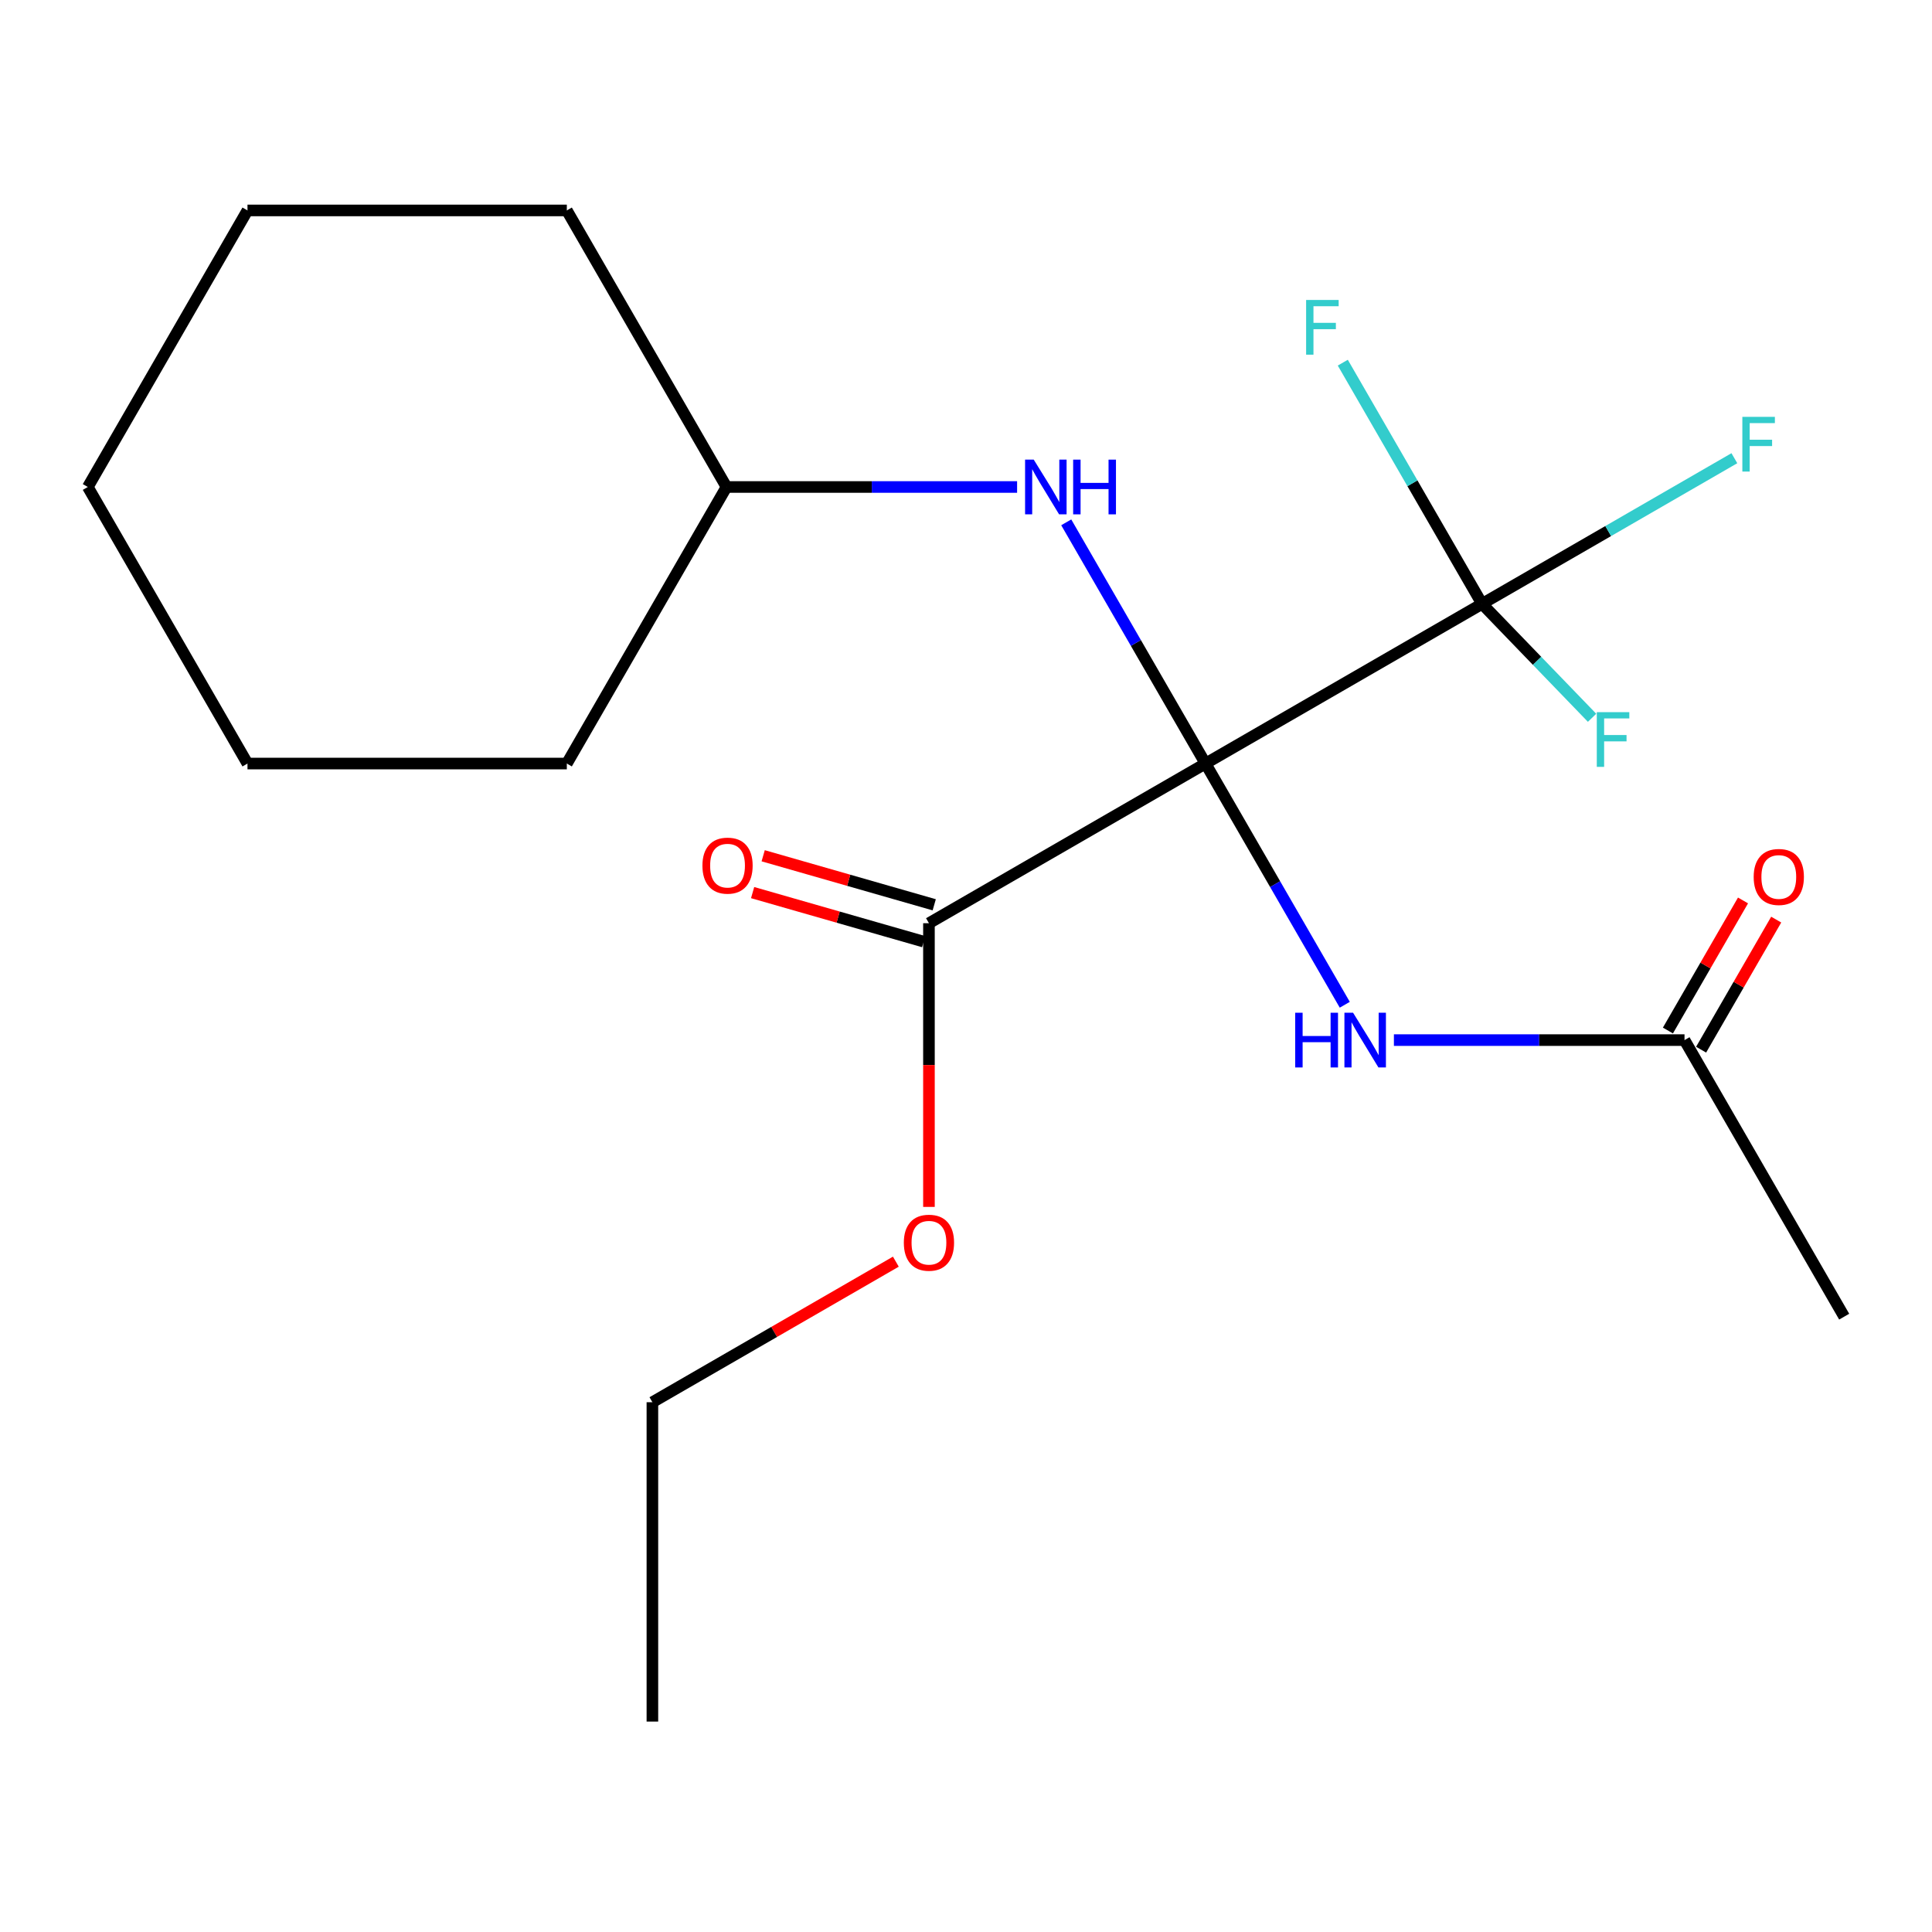<?xml version='1.0' encoding='iso-8859-1'?>
<svg version='1.1' baseProfile='full'
              xmlns='http://www.w3.org/2000/svg'
                      xmlns:rdkit='http://www.rdkit.org/xml'
                      xmlns:xlink='http://www.w3.org/1999/xlink'
                  xml:space='preserve'
width='1000px' height='1000px' viewBox='0 0 1000 1000'>
<!-- END OF HEADER -->
<rect style='opacity:1.0;fill:#FFFFFF;stroke:none' width='1000' height='1000' x='0' y='0'> </rect>
<path class='bond-0' d='M 623.967,395.211 L 767.112,312.566' style='fill:none;fill-rule:evenodd;stroke:#000000;stroke-width:6px;stroke-linecap:butt;stroke-linejoin:miter;stroke-opacity:1' />
<path class='bond-1' d='M 623.967,395.211 L 660.009,457.637' style='fill:none;fill-rule:evenodd;stroke:#000000;stroke-width:6px;stroke-linecap:butt;stroke-linejoin:miter;stroke-opacity:1' />
<path class='bond-1' d='M 660.009,457.637 L 696.051,520.063' style='fill:none;fill-rule:evenodd;stroke:#0000FF;stroke-width:6px;stroke-linecap:butt;stroke-linejoin:miter;stroke-opacity:1' />
<path class='bond-2' d='M 623.967,395.211 L 480.822,477.855' style='fill:none;fill-rule:evenodd;stroke:#000000;stroke-width:6px;stroke-linecap:butt;stroke-linejoin:miter;stroke-opacity:1' />
<path class='bond-3' d='M 623.967,395.211 L 587.925,332.785' style='fill:none;fill-rule:evenodd;stroke:#000000;stroke-width:6px;stroke-linecap:butt;stroke-linejoin:miter;stroke-opacity:1' />
<path class='bond-3' d='M 587.925,332.785 L 551.883,270.358' style='fill:none;fill-rule:evenodd;stroke:#0000FF;stroke-width:6px;stroke-linecap:butt;stroke-linejoin:miter;stroke-opacity:1' />
<path class='bond-7' d='M 767.112,312.566 L 832.408,274.867' style='fill:none;fill-rule:evenodd;stroke:#000000;stroke-width:6px;stroke-linecap:butt;stroke-linejoin:miter;stroke-opacity:1' />
<path class='bond-7' d='M 832.408,274.867 L 897.704,237.169' style='fill:none;fill-rule:evenodd;stroke:#33CCCC;stroke-width:6px;stroke-linecap:butt;stroke-linejoin:miter;stroke-opacity:1' />
<path class='bond-8' d='M 767.112,312.566 L 731.07,250.14' style='fill:none;fill-rule:evenodd;stroke:#000000;stroke-width:6px;stroke-linecap:butt;stroke-linejoin:miter;stroke-opacity:1' />
<path class='bond-8' d='M 731.07,250.14 L 695.028,187.714' style='fill:none;fill-rule:evenodd;stroke:#33CCCC;stroke-width:6px;stroke-linecap:butt;stroke-linejoin:miter;stroke-opacity:1' />
<path class='bond-9' d='M 767.112,312.566 L 795.583,342.046' style='fill:none;fill-rule:evenodd;stroke:#000000;stroke-width:6px;stroke-linecap:butt;stroke-linejoin:miter;stroke-opacity:1' />
<path class='bond-9' d='M 795.583,342.046 L 824.055,371.527' style='fill:none;fill-rule:evenodd;stroke:#33CCCC;stroke-width:6px;stroke-linecap:butt;stroke-linejoin:miter;stroke-opacity:1' />
<path class='bond-4' d='M 721.484,538.356 L 796.692,538.356' style='fill:none;fill-rule:evenodd;stroke:#0000FF;stroke-width:6px;stroke-linecap:butt;stroke-linejoin:miter;stroke-opacity:1' />
<path class='bond-4' d='M 796.692,538.356 L 871.901,538.356' style='fill:none;fill-rule:evenodd;stroke:#000000;stroke-width:6px;stroke-linecap:butt;stroke-linejoin:miter;stroke-opacity:1' />
<path class='bond-5' d='M 483.555,468.322 L 439.287,455.631' style='fill:none;fill-rule:evenodd;stroke:#000000;stroke-width:6px;stroke-linecap:butt;stroke-linejoin:miter;stroke-opacity:1' />
<path class='bond-5' d='M 439.287,455.631 L 395.02,442.94' style='fill:none;fill-rule:evenodd;stroke:#FF0000;stroke-width:6px;stroke-linecap:butt;stroke-linejoin:miter;stroke-opacity:1' />
<path class='bond-5' d='M 478.089,487.389 L 433.821,474.698' style='fill:none;fill-rule:evenodd;stroke:#000000;stroke-width:6px;stroke-linecap:butt;stroke-linejoin:miter;stroke-opacity:1' />
<path class='bond-5' d='M 433.821,474.698 L 389.553,462.007' style='fill:none;fill-rule:evenodd;stroke:#FF0000;stroke-width:6px;stroke-linecap:butt;stroke-linejoin:miter;stroke-opacity:1' />
<path class='bond-10' d='M 480.822,477.855 L 480.822,551.274' style='fill:none;fill-rule:evenodd;stroke:#000000;stroke-width:6px;stroke-linecap:butt;stroke-linejoin:miter;stroke-opacity:1' />
<path class='bond-10' d='M 480.822,551.274 L 480.822,624.692' style='fill:none;fill-rule:evenodd;stroke:#FF0000;stroke-width:6px;stroke-linecap:butt;stroke-linejoin:miter;stroke-opacity:1' />
<path class='bond-11' d='M 526.45,252.066 L 451.242,252.066' style='fill:none;fill-rule:evenodd;stroke:#0000FF;stroke-width:6px;stroke-linecap:butt;stroke-linejoin:miter;stroke-opacity:1' />
<path class='bond-11' d='M 451.242,252.066 L 376.033,252.066' style='fill:none;fill-rule:evenodd;stroke:#000000;stroke-width:6px;stroke-linecap:butt;stroke-linejoin:miter;stroke-opacity:1' />
<path class='bond-6' d='M 880.49,543.314 L 899.925,509.651' style='fill:none;fill-rule:evenodd;stroke:#000000;stroke-width:6px;stroke-linecap:butt;stroke-linejoin:miter;stroke-opacity:1' />
<path class='bond-6' d='M 899.925,509.651 L 919.36,475.989' style='fill:none;fill-rule:evenodd;stroke:#FF0000;stroke-width:6px;stroke-linecap:butt;stroke-linejoin:miter;stroke-opacity:1' />
<path class='bond-6' d='M 863.312,533.397 L 882.747,499.734' style='fill:none;fill-rule:evenodd;stroke:#000000;stroke-width:6px;stroke-linecap:butt;stroke-linejoin:miter;stroke-opacity:1' />
<path class='bond-6' d='M 882.747,499.734 L 902.183,466.071' style='fill:none;fill-rule:evenodd;stroke:#FF0000;stroke-width:6px;stroke-linecap:butt;stroke-linejoin:miter;stroke-opacity:1' />
<path class='bond-12' d='M 871.901,538.356 L 954.545,681.5' style='fill:none;fill-rule:evenodd;stroke:#000000;stroke-width:6px;stroke-linecap:butt;stroke-linejoin:miter;stroke-opacity:1' />
<path class='bond-13' d='M 463.69,653.036 L 400.684,689.413' style='fill:none;fill-rule:evenodd;stroke:#FF0000;stroke-width:6px;stroke-linecap:butt;stroke-linejoin:miter;stroke-opacity:1' />
<path class='bond-13' d='M 400.684,689.413 L 337.678,725.789' style='fill:none;fill-rule:evenodd;stroke:#000000;stroke-width:6px;stroke-linecap:butt;stroke-linejoin:miter;stroke-opacity:1' />
<path class='bond-14' d='M 376.033,252.066 L 293.388,395.211' style='fill:none;fill-rule:evenodd;stroke:#000000;stroke-width:6px;stroke-linecap:butt;stroke-linejoin:miter;stroke-opacity:1' />
<path class='bond-15' d='M 376.033,252.066 L 293.388,108.921' style='fill:none;fill-rule:evenodd;stroke:#000000;stroke-width:6px;stroke-linecap:butt;stroke-linejoin:miter;stroke-opacity:1' />
<path class='bond-16' d='M 337.678,725.789 L 337.678,891.079' style='fill:none;fill-rule:evenodd;stroke:#000000;stroke-width:6px;stroke-linecap:butt;stroke-linejoin:miter;stroke-opacity:1' />
<path class='bond-18' d='M 293.388,395.211 L 128.099,395.211' style='fill:none;fill-rule:evenodd;stroke:#000000;stroke-width:6px;stroke-linecap:butt;stroke-linejoin:miter;stroke-opacity:1' />
<path class='bond-17' d='M 293.388,108.921 L 128.099,108.921' style='fill:none;fill-rule:evenodd;stroke:#000000;stroke-width:6px;stroke-linecap:butt;stroke-linejoin:miter;stroke-opacity:1' />
<path class='bond-19' d='M 128.099,108.921 L 45.455,252.066' style='fill:none;fill-rule:evenodd;stroke:#000000;stroke-width:6px;stroke-linecap:butt;stroke-linejoin:miter;stroke-opacity:1' />
<path class='bond-20' d='M 128.099,395.211 L 45.455,252.066' style='fill:none;fill-rule:evenodd;stroke:#000000;stroke-width:6px;stroke-linecap:butt;stroke-linejoin:miter;stroke-opacity:1' />
<path  class='atom-2' d='M 670.392 524.196
L 674.232 524.196
L 674.232 536.236
L 688.712 536.236
L 688.712 524.196
L 692.552 524.196
L 692.552 552.516
L 688.712 552.516
L 688.712 539.436
L 674.232 539.436
L 674.232 552.516
L 670.392 552.516
L 670.392 524.196
' fill='#0000FF'/>
<path  class='atom-2' d='M 700.352 524.196
L 709.632 539.196
Q 710.552 540.676, 712.032 543.356
Q 713.512 546.036, 713.592 546.196
L 713.592 524.196
L 717.352 524.196
L 717.352 552.516
L 713.472 552.516
L 703.512 536.116
Q 702.352 534.196, 701.112 531.996
Q 699.912 529.796, 699.552 529.116
L 699.552 552.516
L 695.872 552.516
L 695.872 524.196
L 700.352 524.196
' fill='#0000FF'/>
<path  class='atom-4' d='M 535.062 237.906
L 544.342 252.906
Q 545.262 254.386, 546.742 257.066
Q 548.222 259.746, 548.302 259.906
L 548.302 237.906
L 552.062 237.906
L 552.062 266.226
L 548.182 266.226
L 538.222 249.826
Q 537.062 247.906, 535.822 245.706
Q 534.622 243.506, 534.262 242.826
L 534.262 266.226
L 530.582 266.226
L 530.582 237.906
L 535.062 237.906
' fill='#0000FF'/>
<path  class='atom-4' d='M 555.462 237.906
L 559.302 237.906
L 559.302 249.946
L 573.782 249.946
L 573.782 237.906
L 577.622 237.906
L 577.622 266.226
L 573.782 266.226
L 573.782 253.146
L 559.302 253.146
L 559.302 266.226
L 555.462 266.226
L 555.462 237.906
' fill='#0000FF'/>
<path  class='atom-6' d='M 363.575 448.049
Q 363.575 441.249, 366.935 437.449
Q 370.295 433.649, 376.575 433.649
Q 382.855 433.649, 386.215 437.449
Q 389.575 441.249, 389.575 448.049
Q 389.575 454.929, 386.175 458.849
Q 382.775 462.729, 376.575 462.729
Q 370.335 462.729, 366.935 458.849
Q 363.575 454.969, 363.575 448.049
M 376.575 459.529
Q 380.895 459.529, 383.215 456.649
Q 385.575 453.729, 385.575 448.049
Q 385.575 442.489, 383.215 439.689
Q 380.895 436.849, 376.575 436.849
Q 372.255 436.849, 369.895 439.649
Q 367.575 442.449, 367.575 448.049
Q 367.575 453.769, 369.895 456.649
Q 372.255 459.529, 376.575 459.529
' fill='#FF0000'/>
<path  class='atom-7' d='M 907.702 453.91
Q 907.702 447.11, 911.062 443.31
Q 914.422 439.51, 920.702 439.51
Q 926.982 439.51, 930.342 443.31
Q 933.702 447.11, 933.702 453.91
Q 933.702 460.79, 930.302 464.71
Q 926.902 468.59, 920.702 468.59
Q 914.462 468.59, 911.062 464.71
Q 907.702 460.83, 907.702 453.91
M 920.702 465.39
Q 925.022 465.39, 927.342 462.51
Q 929.702 459.59, 929.702 453.91
Q 929.702 448.35, 927.342 445.55
Q 925.022 442.71, 920.702 442.71
Q 916.382 442.71, 914.022 445.51
Q 911.702 448.31, 911.702 453.91
Q 911.702 459.63, 914.022 462.51
Q 916.382 465.39, 920.702 465.39
' fill='#FF0000'/>
<path  class='atom-8' d='M 901.836 215.762
L 918.676 215.762
L 918.676 219.002
L 905.636 219.002
L 905.636 227.602
L 917.236 227.602
L 917.236 230.882
L 905.636 230.882
L 905.636 244.082
L 901.836 244.082
L 901.836 215.762
' fill='#33CCCC'/>
<path  class='atom-9' d='M 676.047 155.261
L 692.887 155.261
L 692.887 158.501
L 679.847 158.501
L 679.847 167.101
L 691.447 167.101
L 691.447 170.381
L 679.847 170.381
L 679.847 183.581
L 676.047 183.581
L 676.047 155.261
' fill='#33CCCC'/>
<path  class='atom-10' d='M 826.495 368.611
L 843.335 368.611
L 843.335 371.851
L 830.295 371.851
L 830.295 380.451
L 841.895 380.451
L 841.895 383.731
L 830.295 383.731
L 830.295 396.931
L 826.495 396.931
L 826.495 368.611
' fill='#33CCCC'/>
<path  class='atom-11' d='M 467.822 643.225
Q 467.822 636.425, 471.182 632.625
Q 474.542 628.825, 480.822 628.825
Q 487.102 628.825, 490.462 632.625
Q 493.822 636.425, 493.822 643.225
Q 493.822 650.105, 490.422 654.025
Q 487.022 657.905, 480.822 657.905
Q 474.582 657.905, 471.182 654.025
Q 467.822 650.145, 467.822 643.225
M 480.822 654.705
Q 485.142 654.705, 487.462 651.825
Q 489.822 648.905, 489.822 643.225
Q 489.822 637.665, 487.462 634.865
Q 485.142 632.025, 480.822 632.025
Q 476.502 632.025, 474.142 634.825
Q 471.822 637.625, 471.822 643.225
Q 471.822 648.945, 474.142 651.825
Q 476.502 654.705, 480.822 654.705
' fill='#FF0000'/>
</svg>
